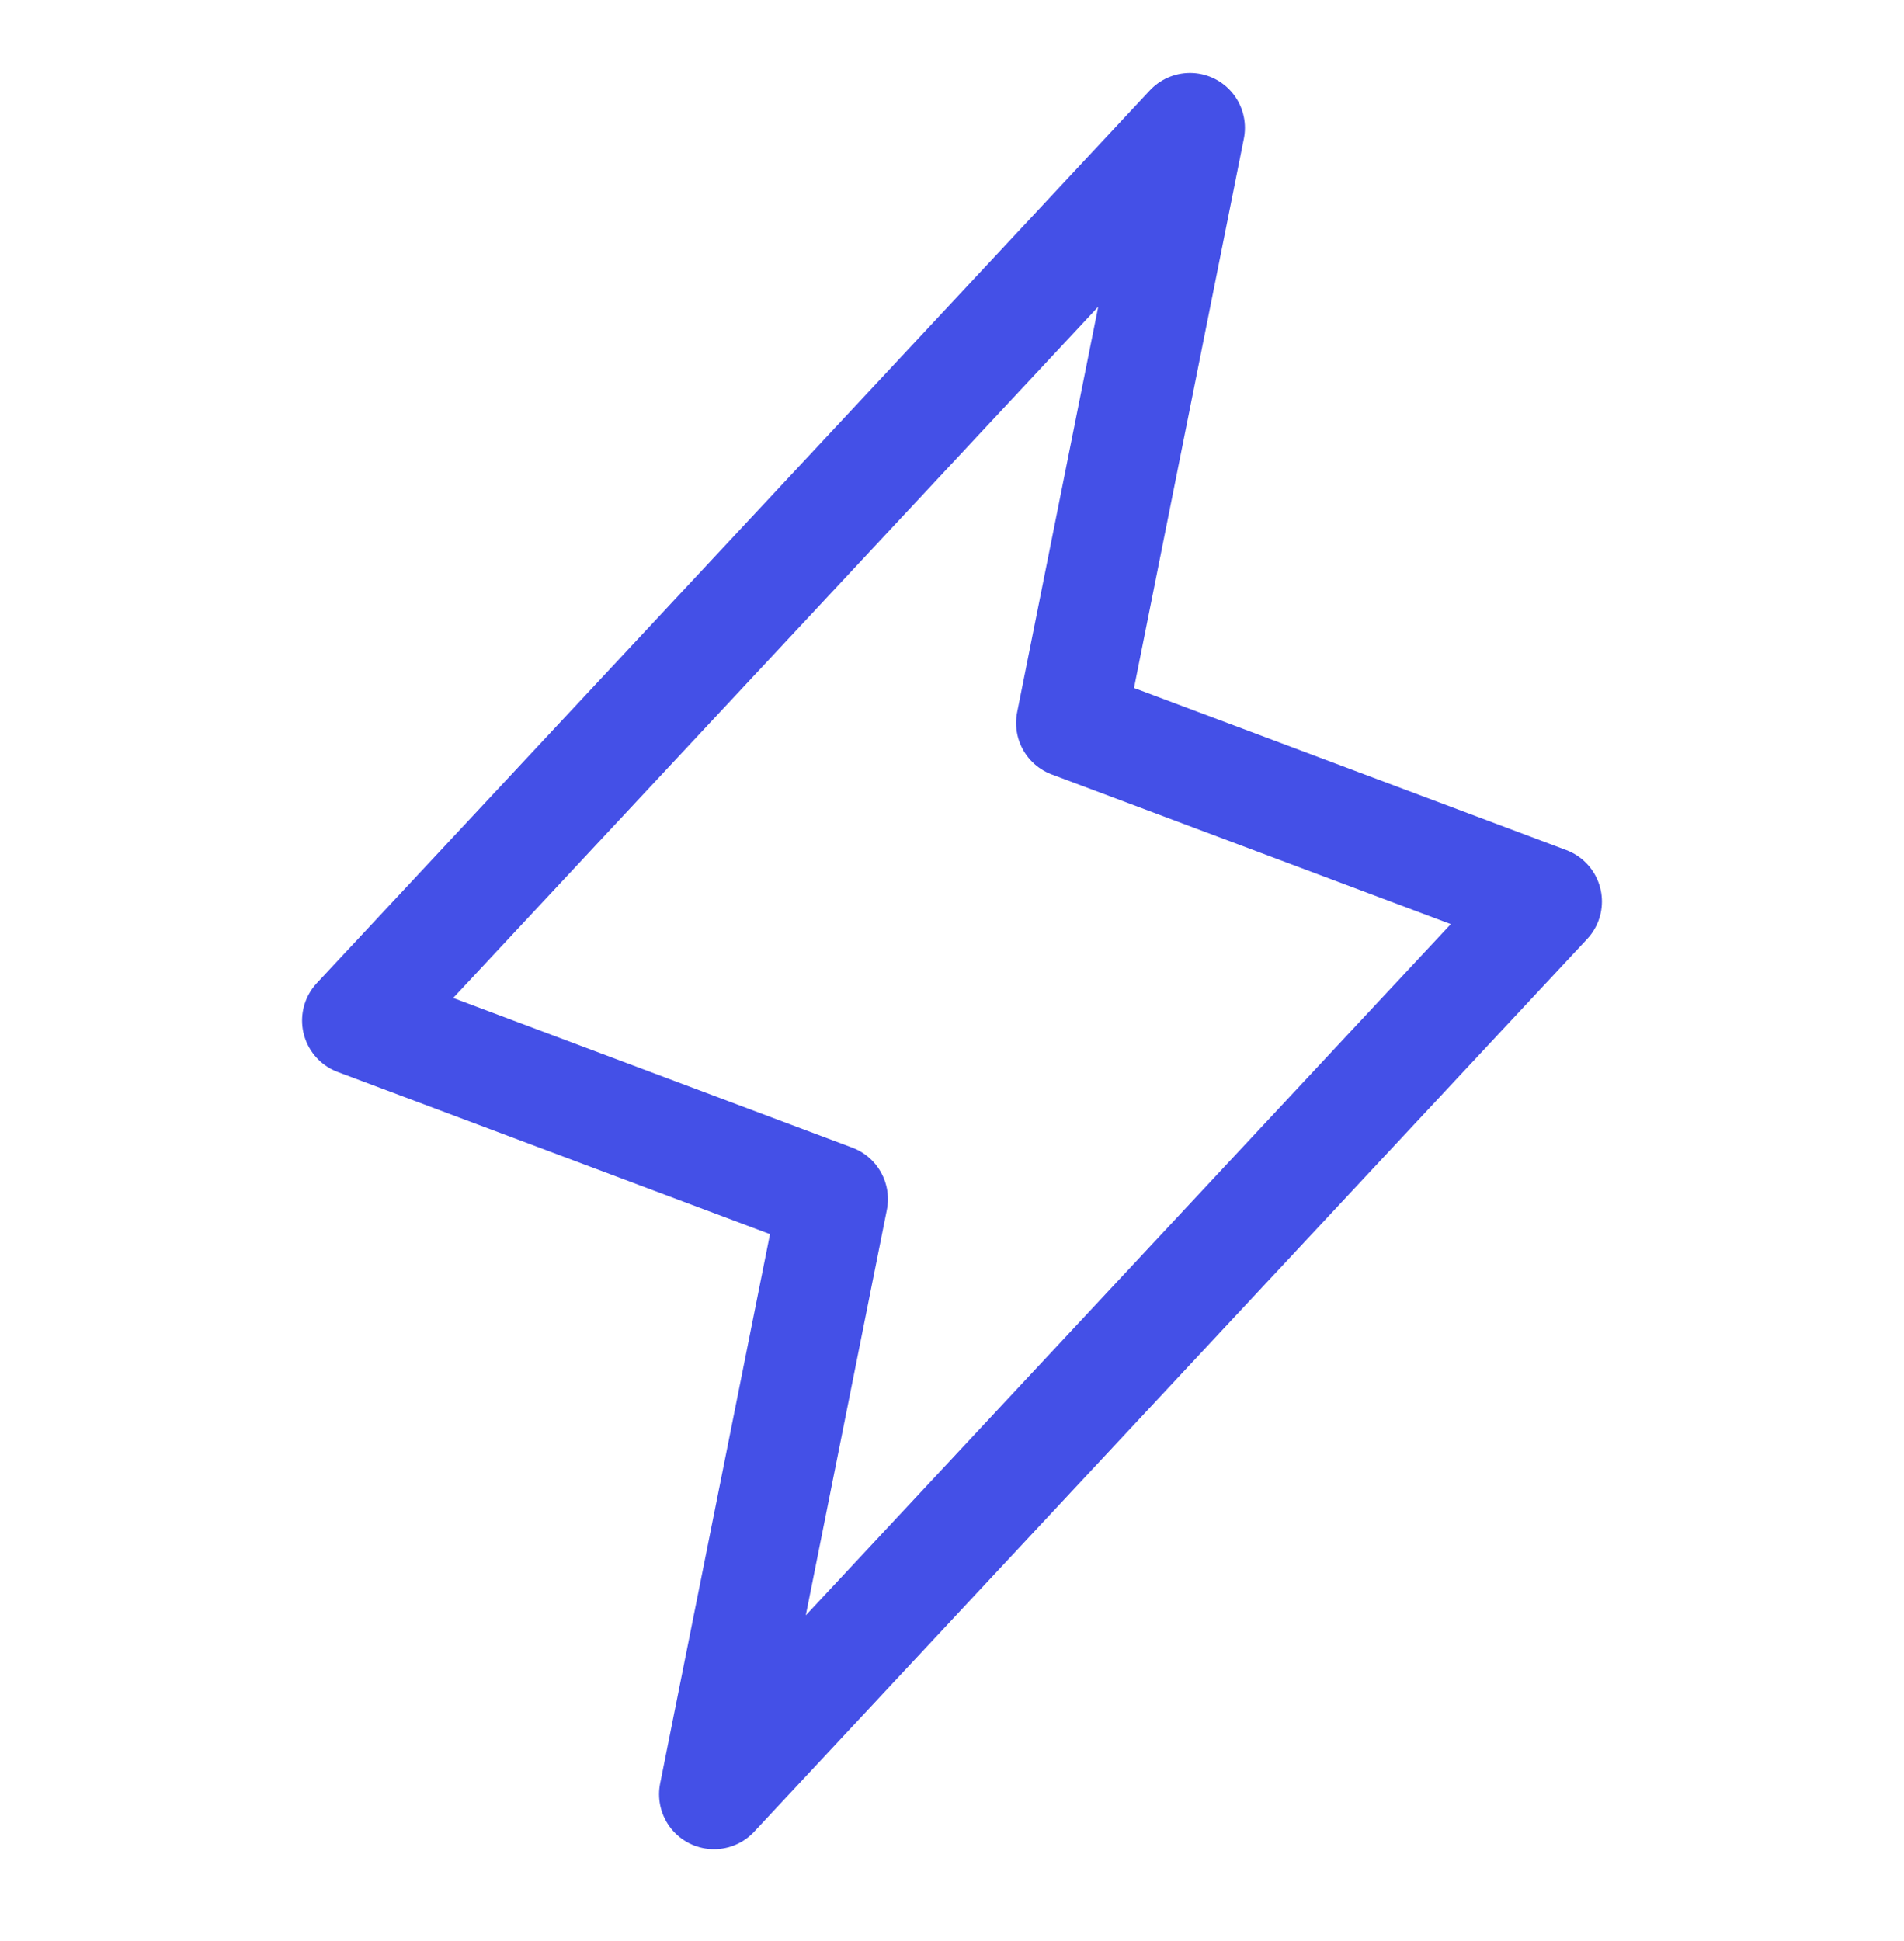 <svg width="100%" height="100%" viewBox="0 0 52 53" fill="none" xmlns="http://www.w3.org/2000/svg">
<path d="M19.5 48.991L22.75 32.741L9.75 27.866L32.5 3.491L29.25 19.741L42.25 24.616L19.5 48.991Z" stroke="#4450E7" stroke-width="3" stroke-linecap="round" stroke-linejoin="round"/>
</svg>
